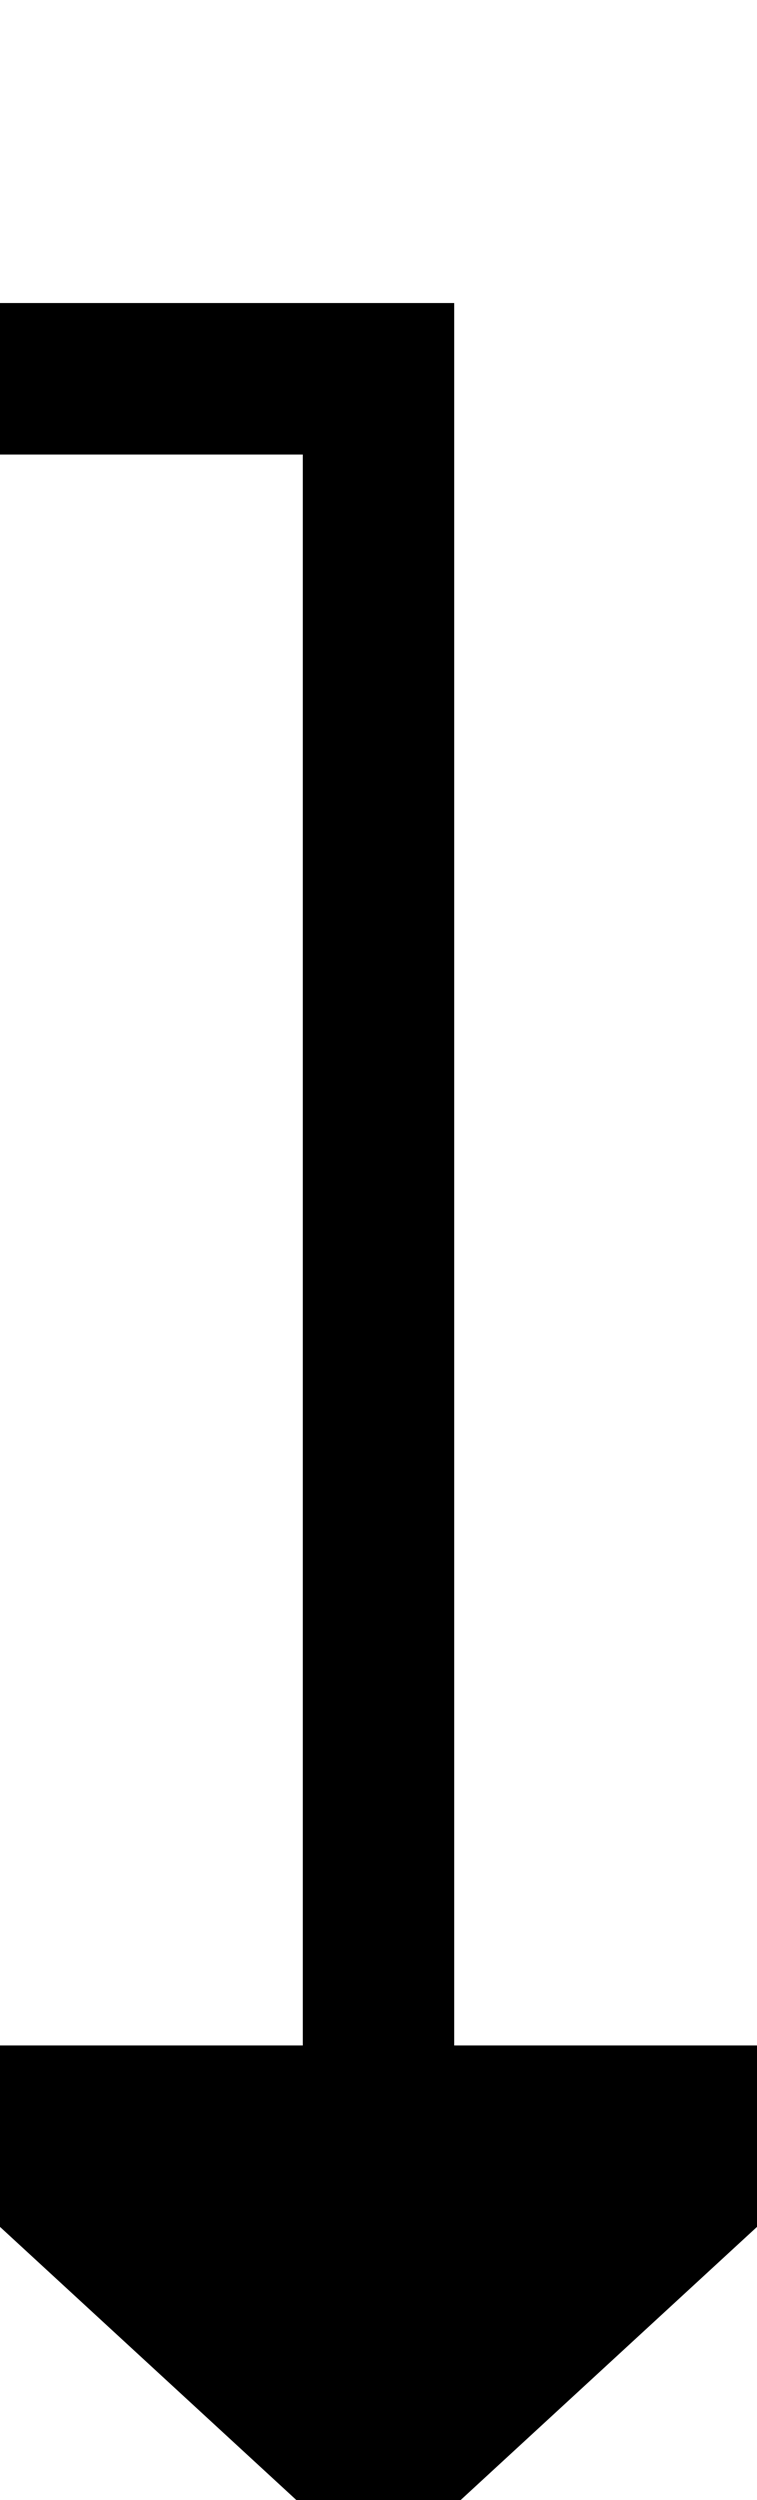 ﻿<?xml version="1.0" encoding="utf-8"?>
<svg version="1.1" xmlns:xlink="http://www.w3.org/1999/xlink" width="10px" height="33px" preserveAspectRatio="xMidYMin meet" viewBox="358 418  8 33" xmlns="http://www.w3.org/2000/svg">
  <path d="M 276 423  L 362 423  L 362 446  " stroke-width="2" stroke="#000000" fill="none" />
  <path d="M 354.4 445  L 362 452  L 369.6 445  L 354.4 445  Z " fill-rule="nonzero" fill="#000000" stroke="none" />
</svg>
